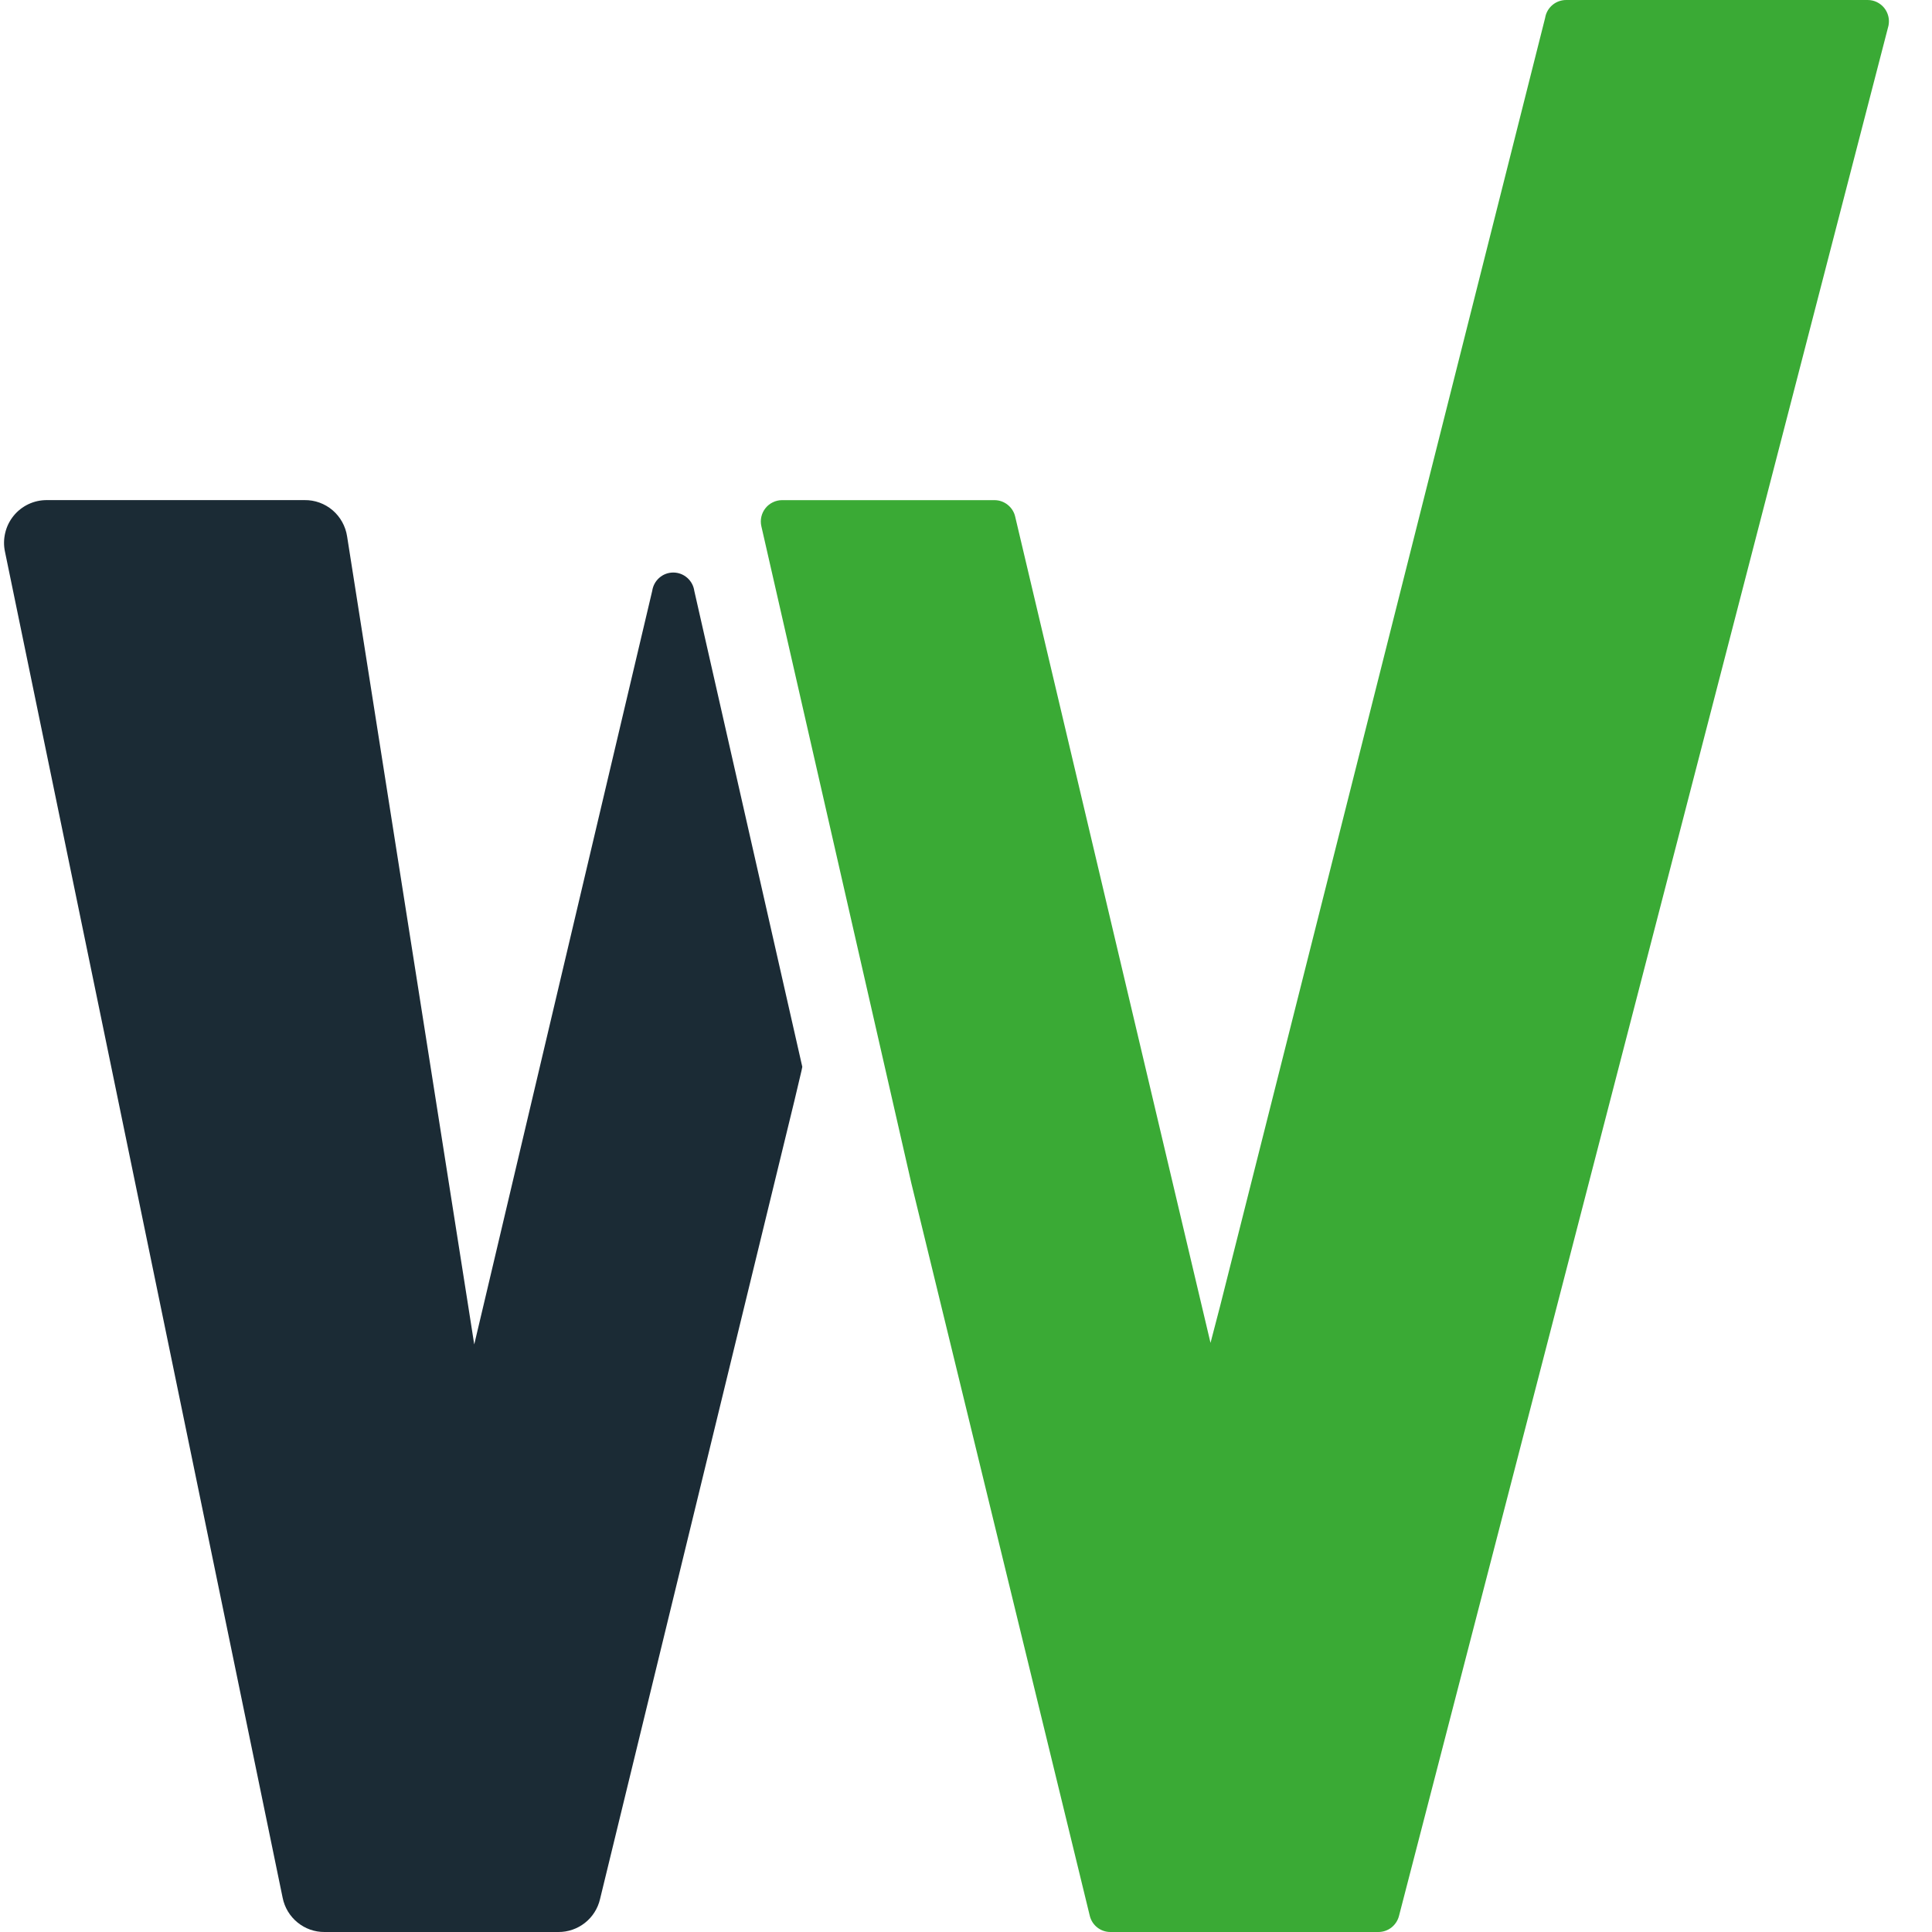 <svg width="41" height="41" viewBox="0 0 41 41" fill="none" xmlns="http://www.w3.org/2000/svg">
<path d="M10.25 27.745L10.064 28.531L9.939 27.733L7.366 11.383C7.333 11.167 7.224 10.97 7.058 10.828C6.893 10.687 6.681 10.61 6.464 10.613H0.996C0.861 10.612 0.727 10.641 0.604 10.699C0.482 10.757 0.374 10.841 0.288 10.947C0.203 11.052 0.142 11.175 0.111 11.307C0.079 11.44 0.077 11.577 0.106 11.71L5.998 40.273C6.039 40.479 6.15 40.664 6.313 40.797C6.475 40.93 6.678 41.002 6.888 41H11.85C12.054 41.001 12.252 40.933 12.412 40.807C12.573 40.681 12.686 40.503 12.733 40.304L16.859 23.357L17.009 22.723L17.026 22.64L14.734 12.539C14.719 12.431 14.665 12.332 14.583 12.261C14.501 12.189 14.396 12.15 14.288 12.15C14.179 12.15 14.074 12.189 13.992 12.261C13.91 12.332 13.857 12.431 13.841 12.539L10.25 27.745Z" fill="#1B2B35"/>
<path d="M23.563 41H29.252C29.351 41 29.448 40.967 29.527 40.906C29.606 40.844 29.662 40.759 29.688 40.662L40.077 0.543C40.09 0.478 40.089 0.41 40.073 0.345C40.057 0.28 40.027 0.219 39.985 0.167C39.943 0.115 39.889 0.073 39.829 0.044C39.769 0.015 39.703 0 39.636 3.7534e-05H33.241C33.133 -0.001 33.028 0.036 32.945 0.106C32.862 0.176 32.807 0.273 32.79 0.38L25.892 27.719L25.689 28.498L25.504 27.716L21.543 10.961C21.52 10.863 21.464 10.775 21.384 10.712C21.305 10.649 21.207 10.614 21.106 10.614H16.595C16.527 10.614 16.461 10.63 16.4 10.66C16.339 10.689 16.286 10.732 16.244 10.785C16.202 10.838 16.172 10.9 16.157 10.966C16.142 11.032 16.142 11.101 16.157 11.167L19.34 25.11L23.127 40.657C23.151 40.755 23.207 40.842 23.286 40.904C23.365 40.966 23.463 41 23.563 41Z" fill="#3AAA35"/>
</svg>
